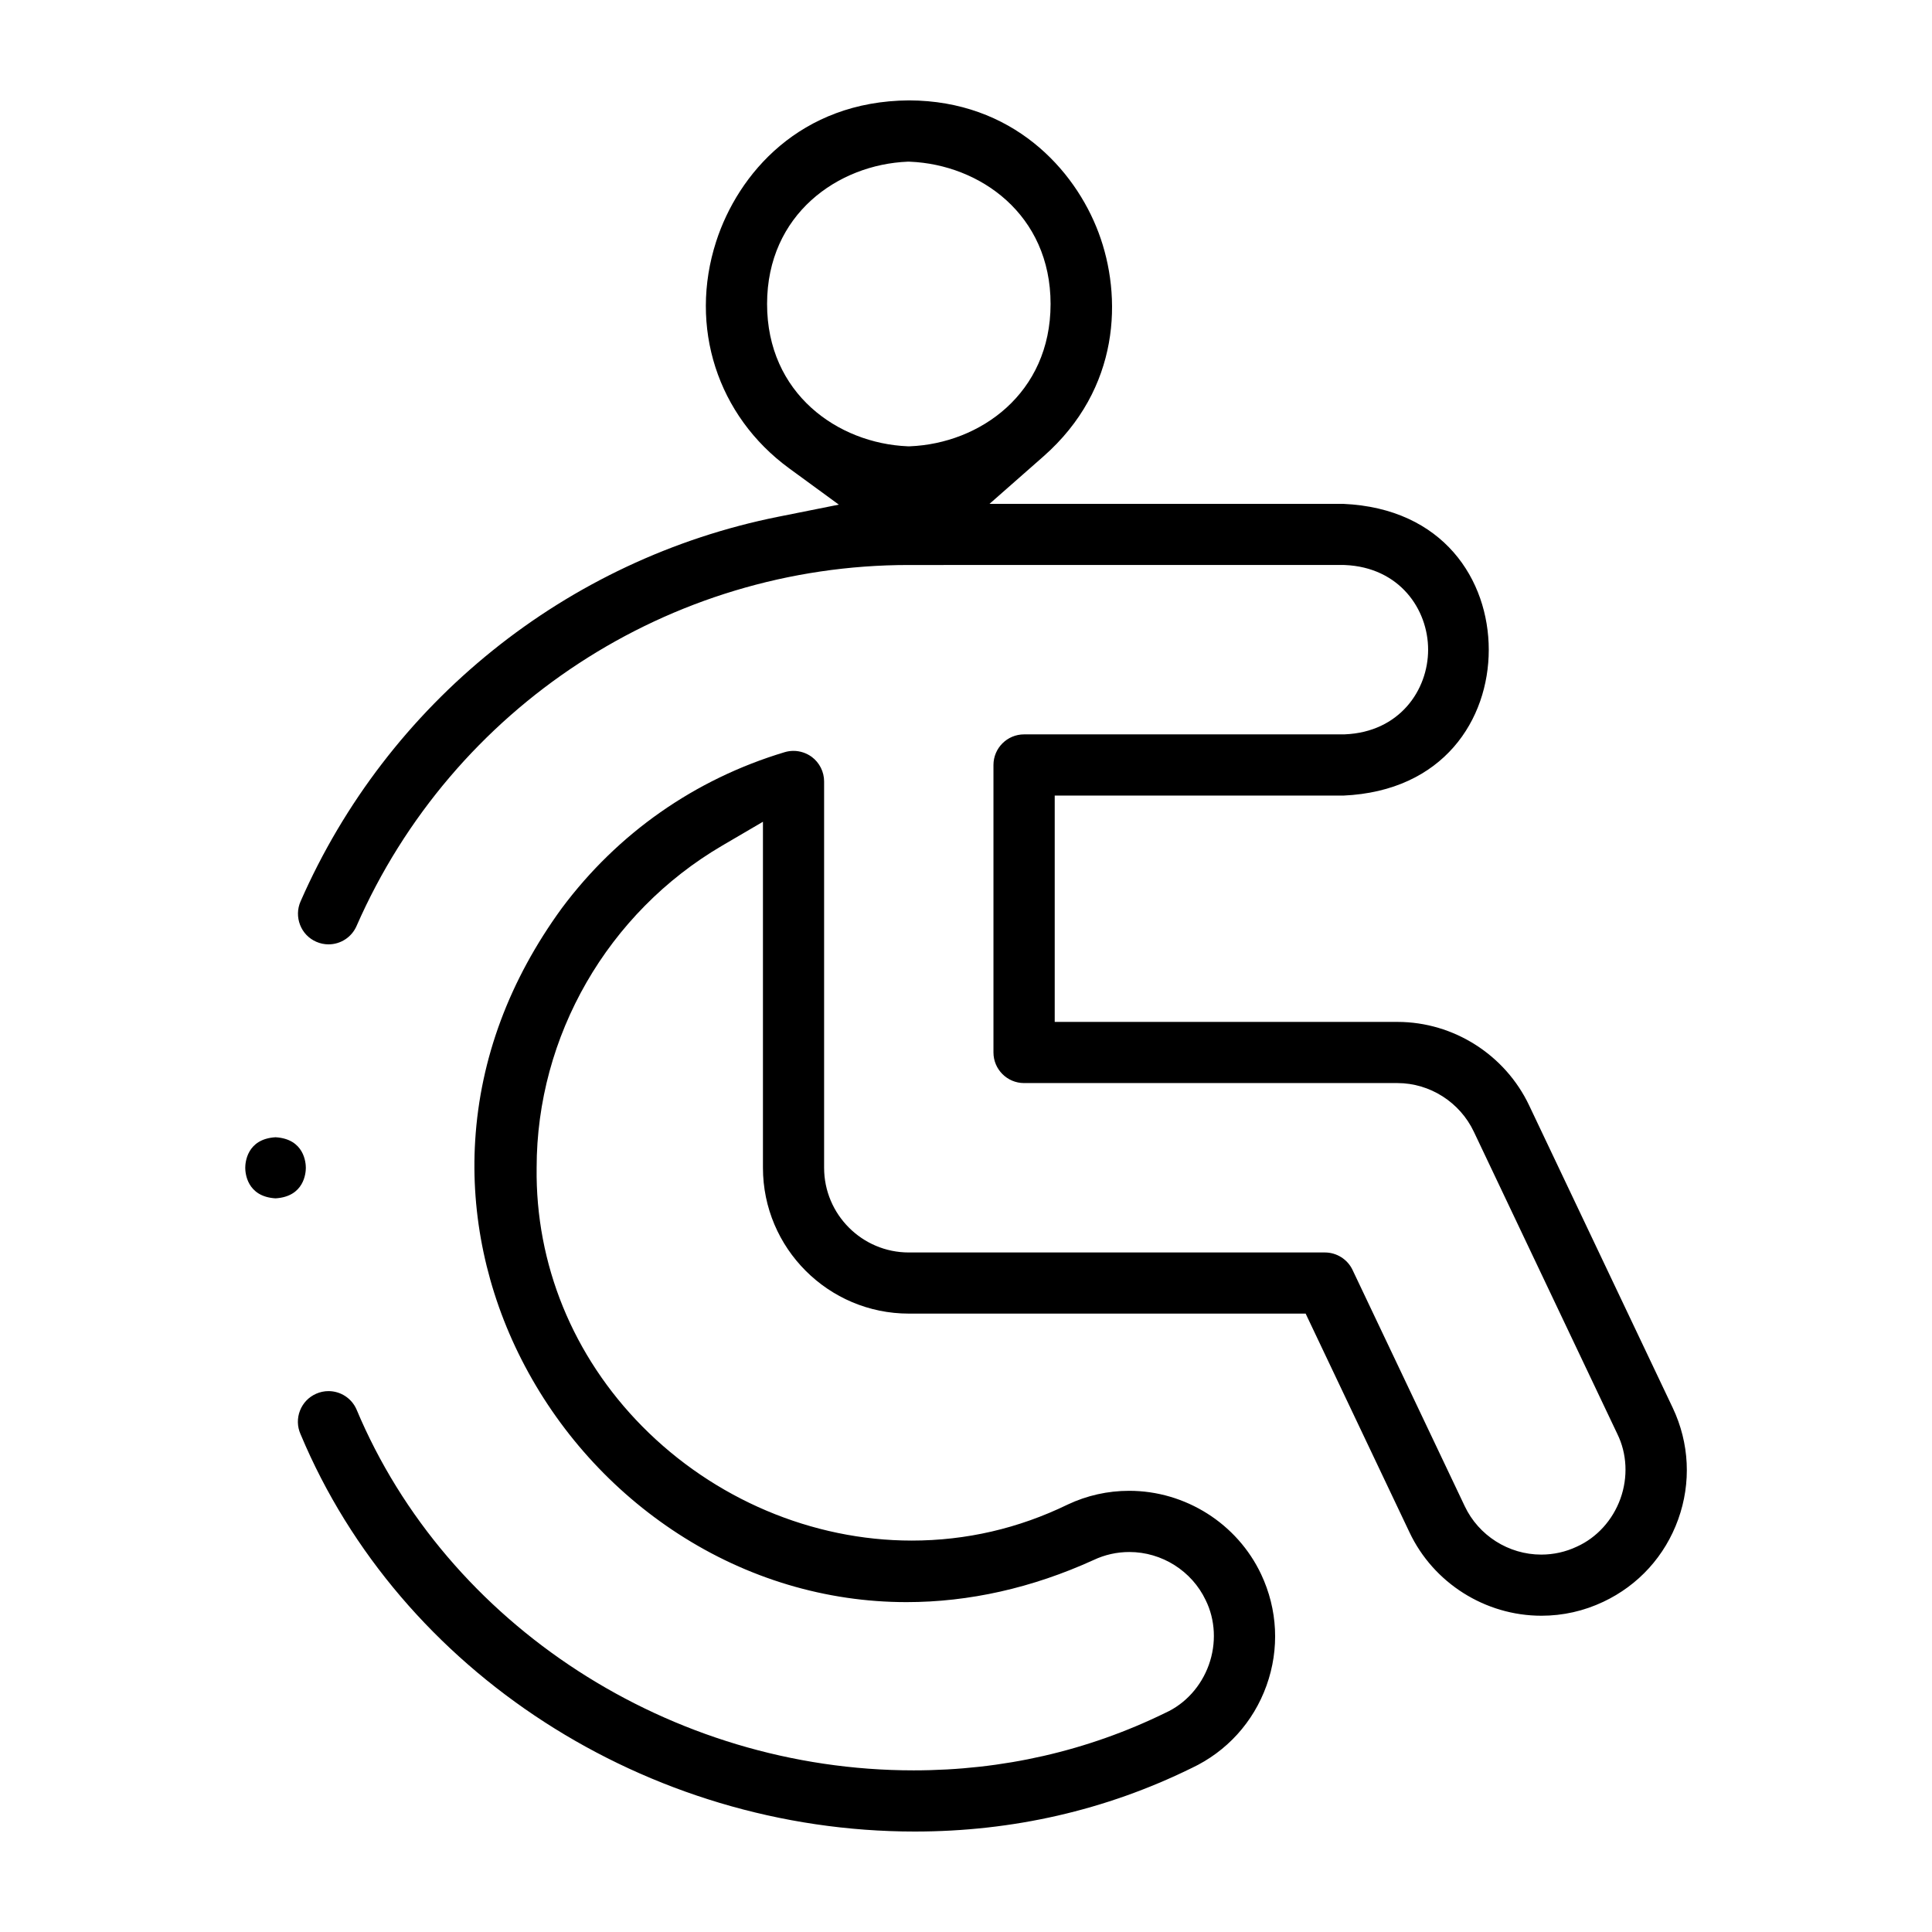 <?xml version="1.0" encoding="utf-8"?>
<!-- Generator: Adobe Illustrator 24.0.1, SVG Export Plug-In . SVG Version: 6.00 Build 0)  -->
<svg version="1.1" id="Capa_1" xmlns="http://www.w3.org/2000/svg" xmlns:xlink="http://www.w3.org/1999/xlink" x="0px" y="0px"
	 viewBox="0 0 500 500" style="enable-background:new 0 0 500 500;" xml:space="preserve">
<path d="M236.73,474c-69.35,0-133.21-41.3-158.92-102.77l-0.05-0.11c-0.85-1.94-0.89-4.09-0.12-6.06c0.77-1.97,2.26-3.52,4.2-4.37
	c1.01-0.44,2.08-0.67,3.17-0.67c3.13,0,5.97,1.84,7.24,4.7c23.42,55.9,81.36,93.46,144.2,93.45c23.05,0,44.98-5.02,65.18-14.9
	c5.14-2.34,9.22-6.85,11.21-12.39c2-5.57,1.7-11.67-0.81-16.76c-3.6-7.57-11.35-12.46-19.75-12.46c-3.23,0-6.36,0.7-9.3,2.09
	c-15.82,7.2-32.13,10.88-48.38,10.88c-20.8,0-41.22-6.11-59.06-17.67c-17.18-11.13-31.21-26.72-40.55-45.07
	c-9.06-17.79-13.21-37.41-12.01-56.73c1.32-21.26,8.85-41.47,22.38-60.07c14.49-19.45,34.47-33.45,57.73-40.43
	c0.74-0.22,1.5-0.33,2.27-0.33c1.69,0,3.37,0.56,4.73,1.56c2,1.49,3.19,3.86,3.19,6.35v99.98c0,12.08,9.83,21.92,21.92,21.92h107.69
	c3.04,0,5.85,1.77,7.15,4.52l29.03,61.13c3.59,7.61,11.37,12.54,19.79,12.54c3.21,0,6.32-0.69,9.23-2.06
	c5.17-2.33,9.28-6.86,11.28-12.42s1.7-11.67-0.81-16.76l-37.12-78.18c-3.61-7.65-11.38-12.6-19.77-12.61h-96.64
	c-4.36,0-7.92-3.55-7.92-7.92v-74.4c0-4.36,3.55-7.92,7.92-7.92h82.88l0.14-0.01c14.15-0.58,21.55-11.46,21.55-21.91
	c0-10.44-7.4-21.32-21.55-21.91l-0.29-0.01H235.19c-61.94,0-118.04,36.68-142.92,93.44c-1.26,2.88-4.11,4.74-7.25,4.74c0,0,0,0,0,0
	c-1.09,0-2.16-0.23-3.17-0.67c-1.94-0.85-3.43-2.4-4.19-4.37s-0.73-4.12,0.12-6.06c22.51-51.36,68.76-88.59,123.7-99.58l15.61-3.12
	l-12.85-9.39c-18.6-13.6-26.02-36.64-18.9-58.7c5.66-17.54,21.75-36.34,49.91-36.53c26.72,0.09,42.88,17.74,49.06,34.23
	c6.19,16.49,5.68,40.37-14.29,57.93l-13.94,12.26h91.54c26.01,1.14,37.66,19.76,37.67,37.75c0,17.98-11.64,36.61-37.67,37.75h-74.66
	v58.57h88.73c14.49,0.01,27.87,8.51,34.08,21.67l37.15,78.24c4.3,9.11,4.8,19.35,1.4,28.82c-3.4,9.47-10.28,17.06-19.39,21.35
	c-5.06,2.39-10.45,3.6-16.01,3.6c-14.55,0-27.96-8.48-34.15-21.6l-26.87-56.59H235.2c-20.81,0-37.75-16.93-37.75-37.75v-89.54
	l-10.54,6.17c-29.63,17.35-48.03,49.29-48.03,83.37c-0.32,24.96,9.39,48.76,27.33,66.93c18.55,18.78,43.97,29.56,69.75,29.56
	c0,0,0.01,0,0.01,0c14.06,0,27.63-3.14,40.34-9.32c4.98-2.35,10.36-3.56,15.92-3.56c14.55,0,27.96,8.48,34.15,21.6
	c4.29,9.1,4.79,19.33,1.39,28.81c-3.4,9.47-10.28,17.06-19.39,21.35l-0.09,0.04C286.15,468.49,262.07,474,236.73,474z M234.93,41.84
	c-18.08,0.74-36.4,13.62-36.41,36.82c-0.01,23.19,18.29,36.08,36.38,36.84l0.44,0.01l0.17-0.01c18.07-0.74,36.37-13.63,36.38-36.82
	c0-23.19-18.3-36.08-36.38-36.83l-0.29-0.01L234.93,41.84z"/>
<path d="M71.31,310.13c-7.46-0.44-7.84-6.66-7.84-7.91c0-1.25,0.38-7.46,7.84-7.9c7.46,0.44,7.84,6.65,7.84,7.91
	C79.15,303.48,78.77,309.68,71.31,310.13z"/>
</svg>
